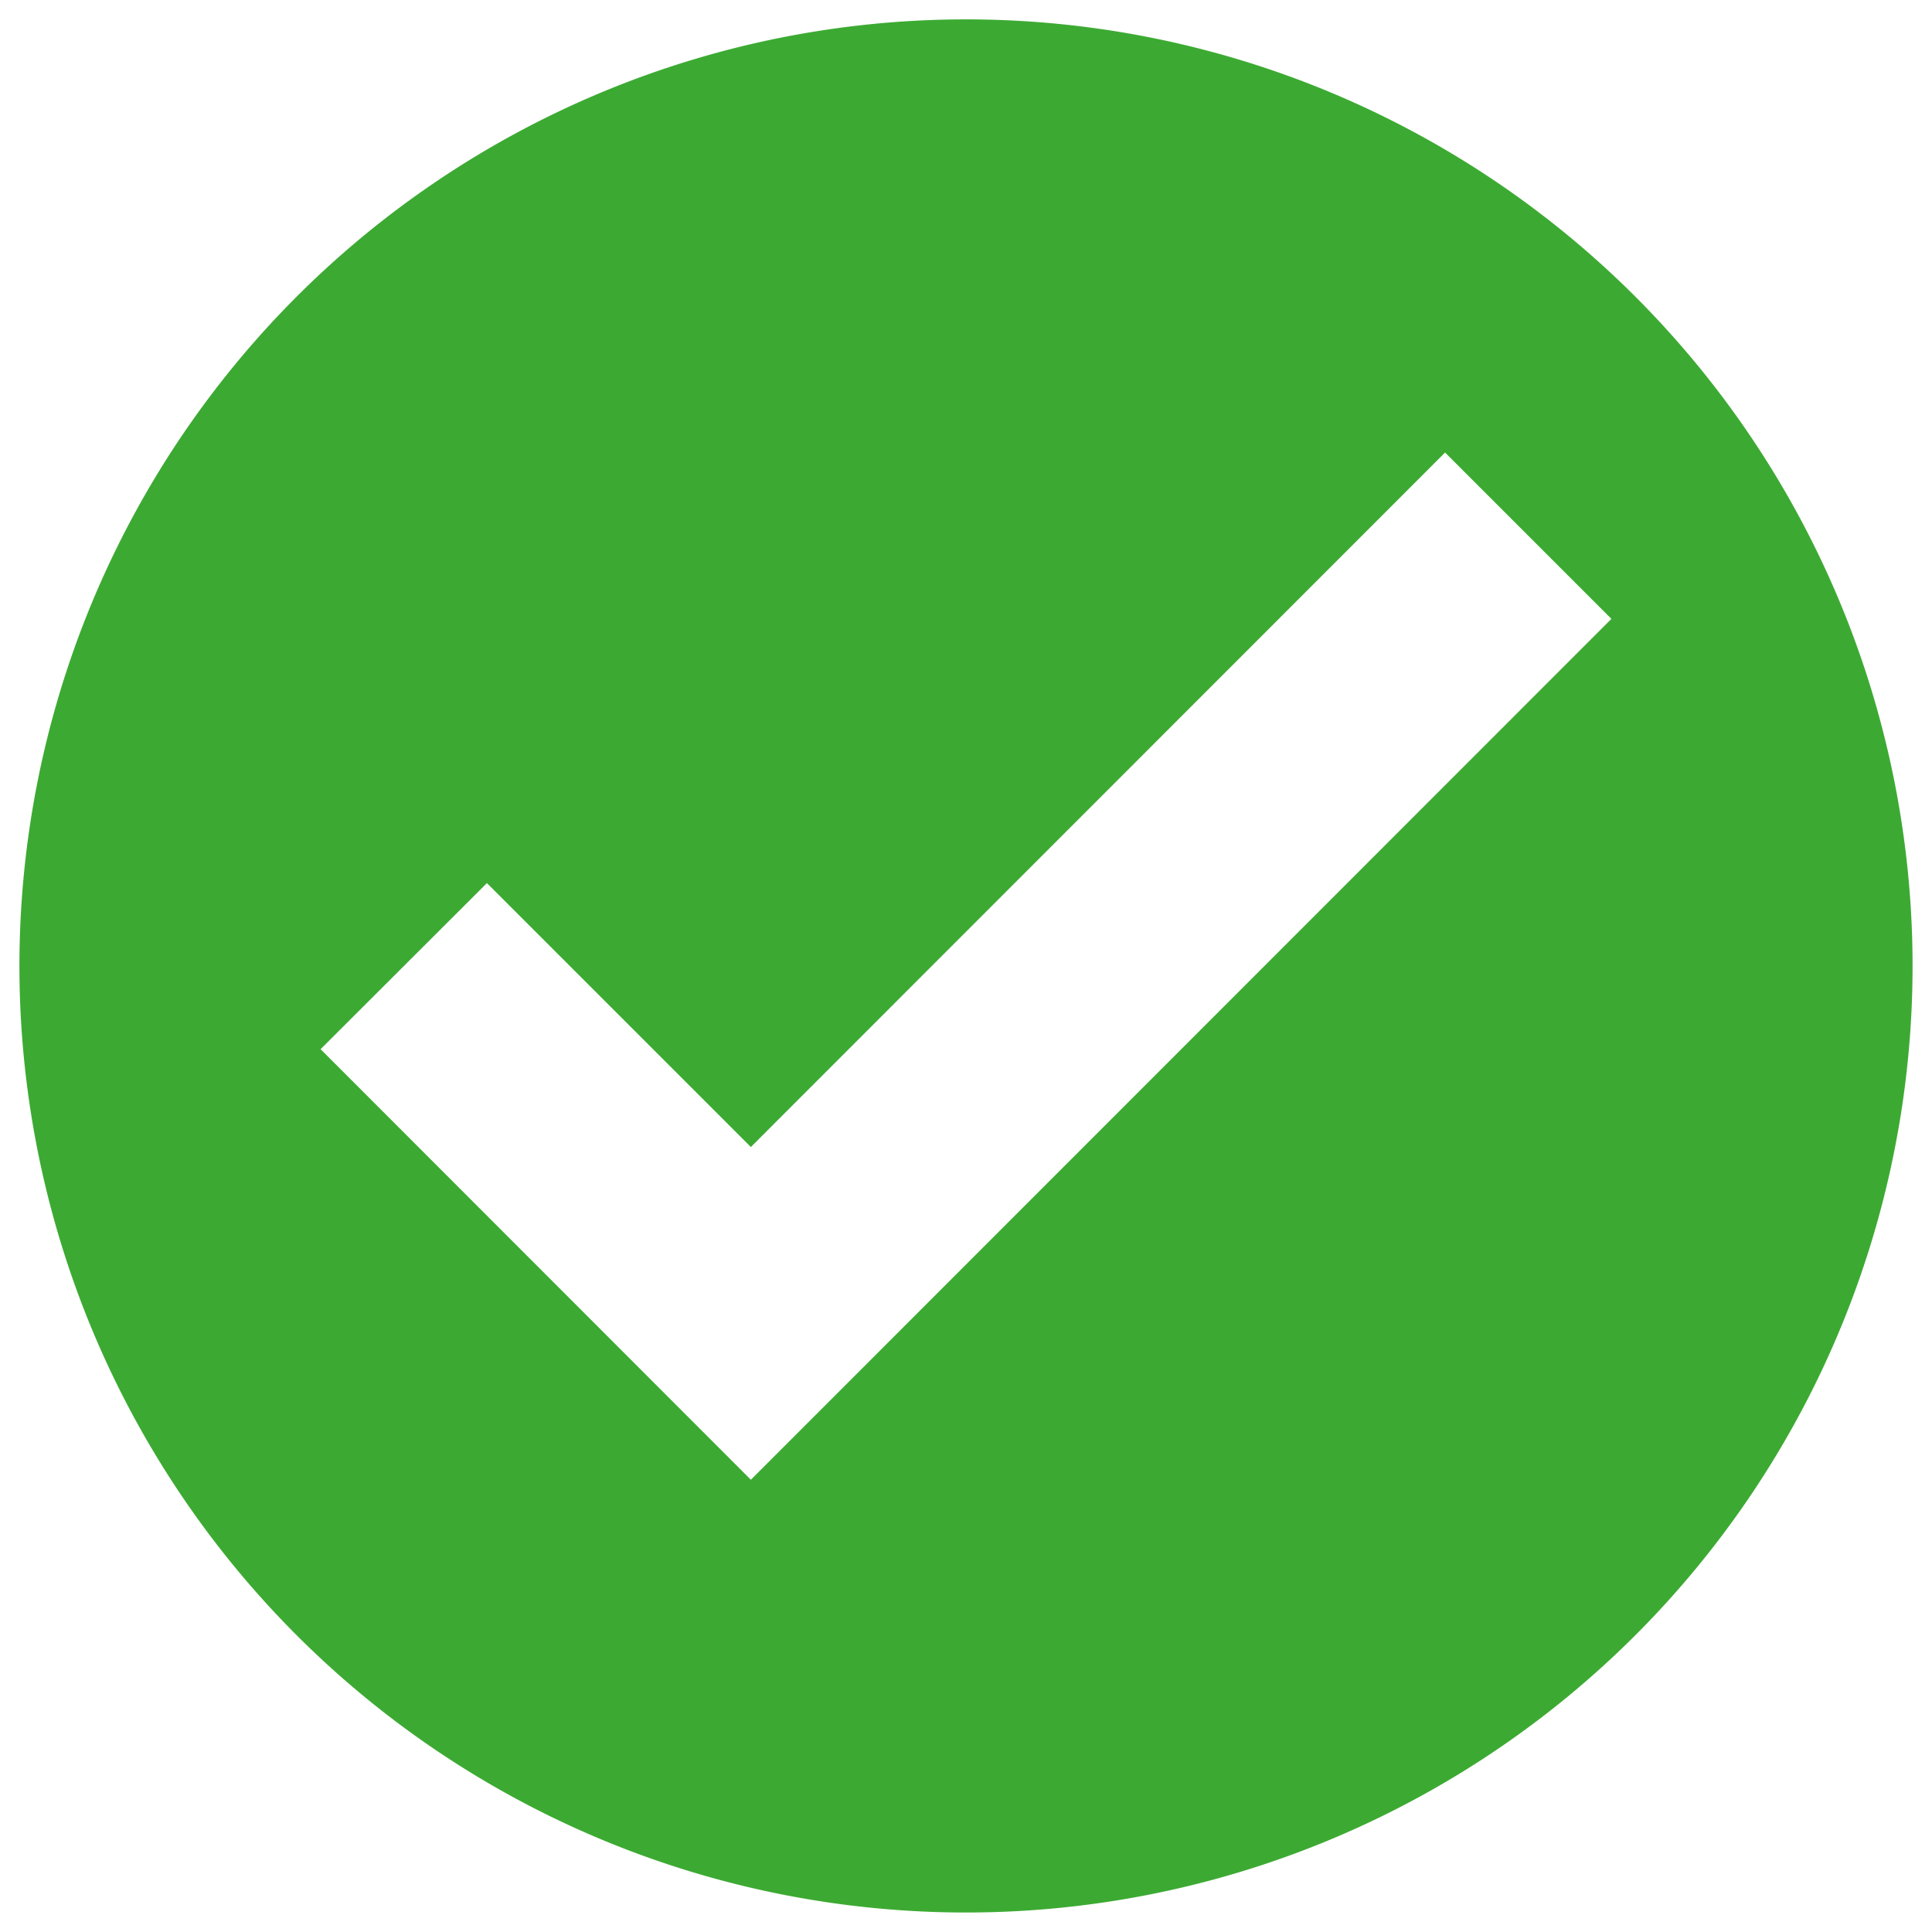 <svg xmlns="http://www.w3.org/2000/svg" xmlns:xlink="http://www.w3.org/1999/xlink" width="34" height="34" viewBox="0 0 34 34">
  <defs>
    <clipPath id="clip-path">
      <rect id="Rectangle_2164" data-name="Rectangle 2164" width="34" height="34" transform="translate(-0.342 -0.342)" fill="none"/>
    </clipPath>
  </defs>
  <g id="Group_2551" data-name="Group 2551" transform="translate(0.342 0.342)" clip-path="url(#clip-path)">
    <path id="Path_8537" data-name="Path 8537" d="M16.658,0A16.658,16.658,0,1,0,33.316,16.659,16.658,16.658,0,0,0,16.658,0M12.872,25.7,5.3,18.123,8.227,15.2l4.645,4.645L25.089,7.623l2.927,2.927Z" transform="translate(0 -0.001)" fill="#3caa32"/>
  </g>
</svg>
